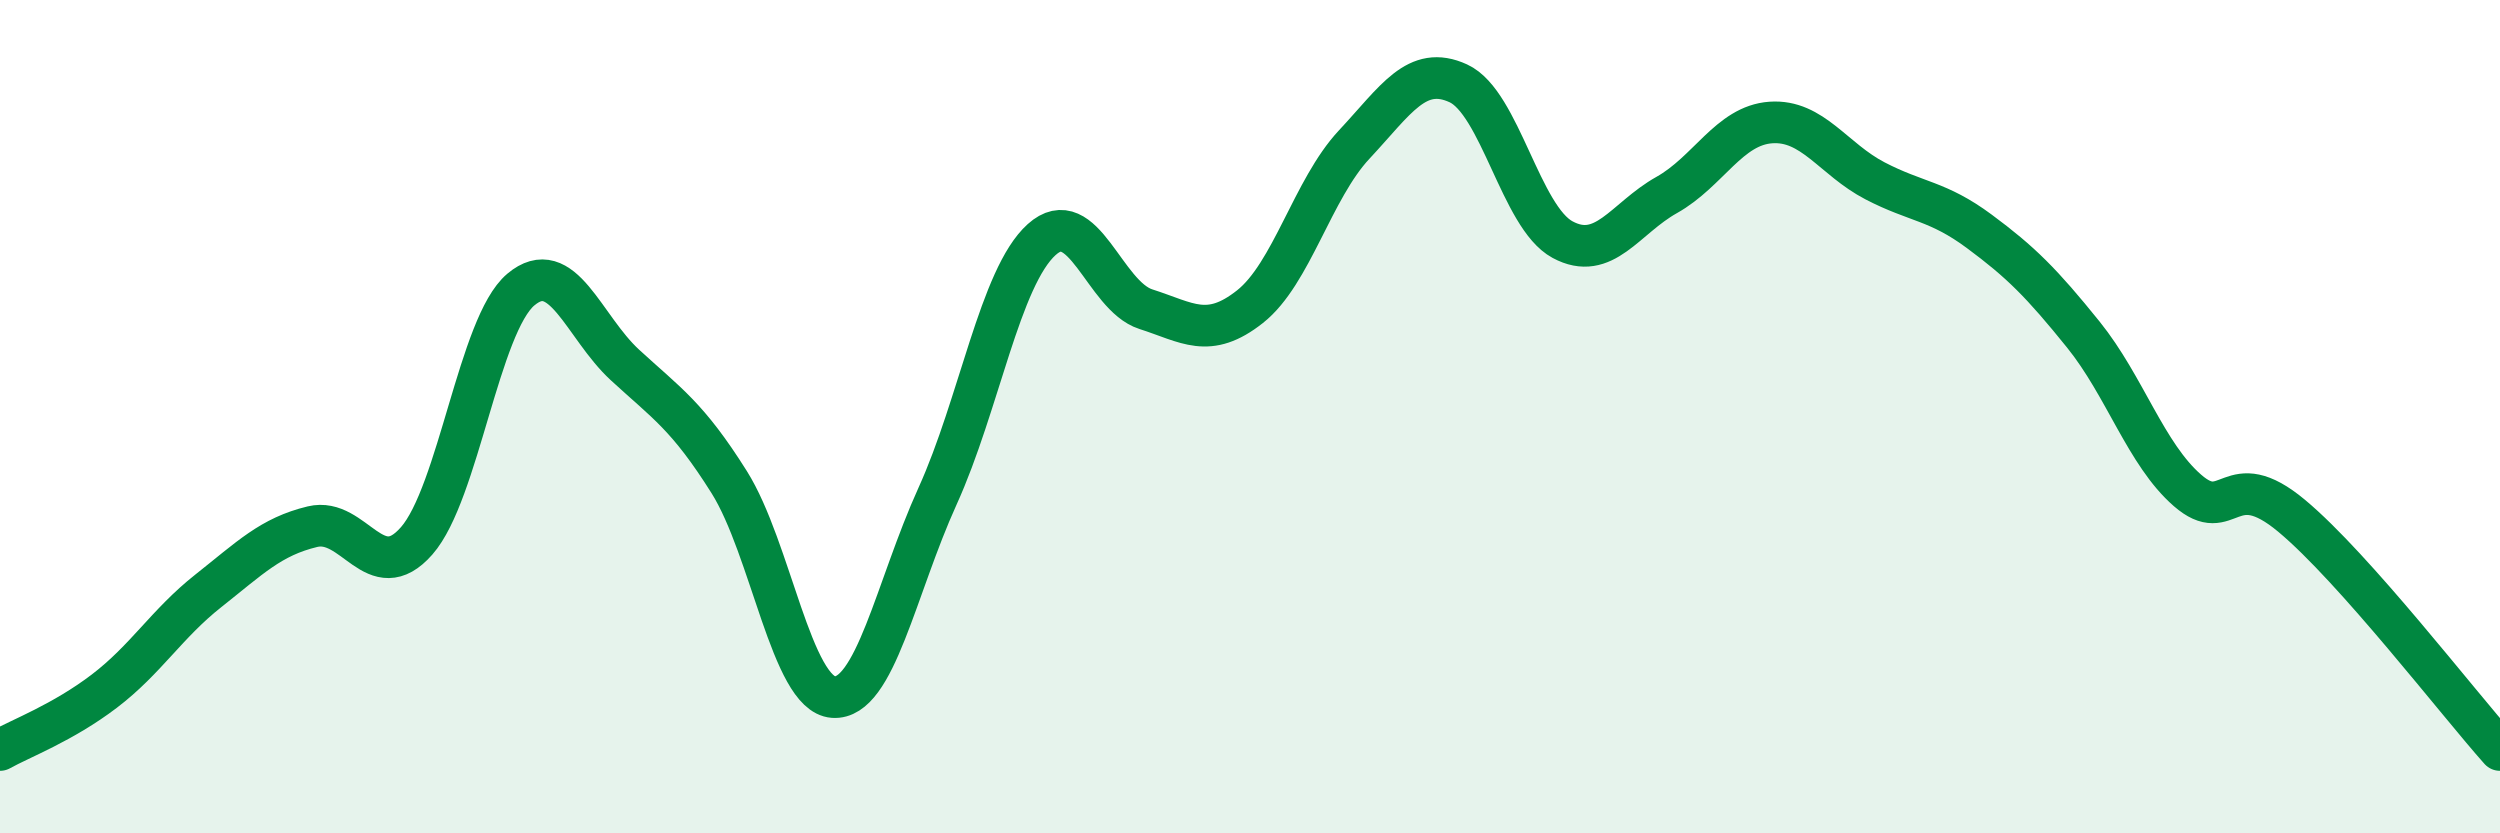 
    <svg width="60" height="20" viewBox="0 0 60 20" xmlns="http://www.w3.org/2000/svg">
      <path
        d="M 0,18 C 0.5,17.72 1.5,17.35 2.5,16.59 C 3.5,15.83 4,14.97 5,14.18 C 6,13.39 6.5,12.88 7.5,12.64 C 8.5,12.4 9,14.12 10,12.98 C 11,11.84 11.5,7.79 12.5,6.95 C 13.5,6.11 14,7.84 15,8.76 C 16,9.68 16.5,9.98 17.5,11.57 C 18.5,13.16 19,16.66 20,16.73 C 21,16.8 21.5,14.11 22.5,11.91 C 23.5,9.71 24,6.65 25,5.75 C 26,4.85 26.5,7.1 27.5,7.42 C 28.5,7.74 29,8.15 30,7.36 C 31,6.57 31.5,4.54 32.5,3.47 C 33.5,2.4 34,1.54 35,2 C 36,2.46 36.5,5.21 37.5,5.75 C 38.5,6.29 39,5.24 40,4.68 C 41,4.12 41.5,3.01 42.5,2.94 C 43.5,2.87 44,3.82 45,4.34 C 46,4.86 46.5,4.81 47.5,5.55 C 48.5,6.29 49,6.79 50,8.03 C 51,9.27 51.5,10.9 52.5,11.77 C 53.5,12.64 53.5,11.13 55,12.38 C 56.5,13.63 59,16.88 60,18L60 20L0 20Z"
        fill="#008740"
        opacity="0.1"
        stroke-linecap="round"
        stroke-linejoin="round"
      />
      <path
        d="M 0,18 C 0.5,17.72 1.5,17.35 2.5,16.59 C 3.5,15.83 4,14.97 5,14.18 C 6,13.39 6.5,12.88 7.5,12.64 C 8.5,12.4 9,14.12 10,12.98 C 11,11.84 11.5,7.79 12.5,6.95 C 13.5,6.11 14,7.84 15,8.76 C 16,9.68 16.5,9.98 17.5,11.57 C 18.5,13.16 19,16.66 20,16.73 C 21,16.8 21.5,14.11 22.5,11.91 C 23.5,9.71 24,6.65 25,5.75 C 26,4.85 26.5,7.1 27.5,7.42 C 28.5,7.74 29,8.15 30,7.36 C 31,6.57 31.5,4.54 32.5,3.47 C 33.5,2.4 34,1.54 35,2 C 36,2.46 36.5,5.21 37.5,5.75 C 38.5,6.29 39,5.24 40,4.68 C 41,4.12 41.5,3.01 42.5,2.94 C 43.5,2.87 44,3.82 45,4.34 C 46,4.86 46.5,4.81 47.5,5.55 C 48.5,6.29 49,6.79 50,8.03 C 51,9.27 51.5,10.9 52.5,11.77 C 53.5,12.64 53.5,11.13 55,12.38 C 56.5,13.63 59,16.88 60,18"
        stroke="#008740"
        stroke-width="1"
        fill="none"
        stroke-linecap="round"
        stroke-linejoin="round"
      />
    </svg>
  